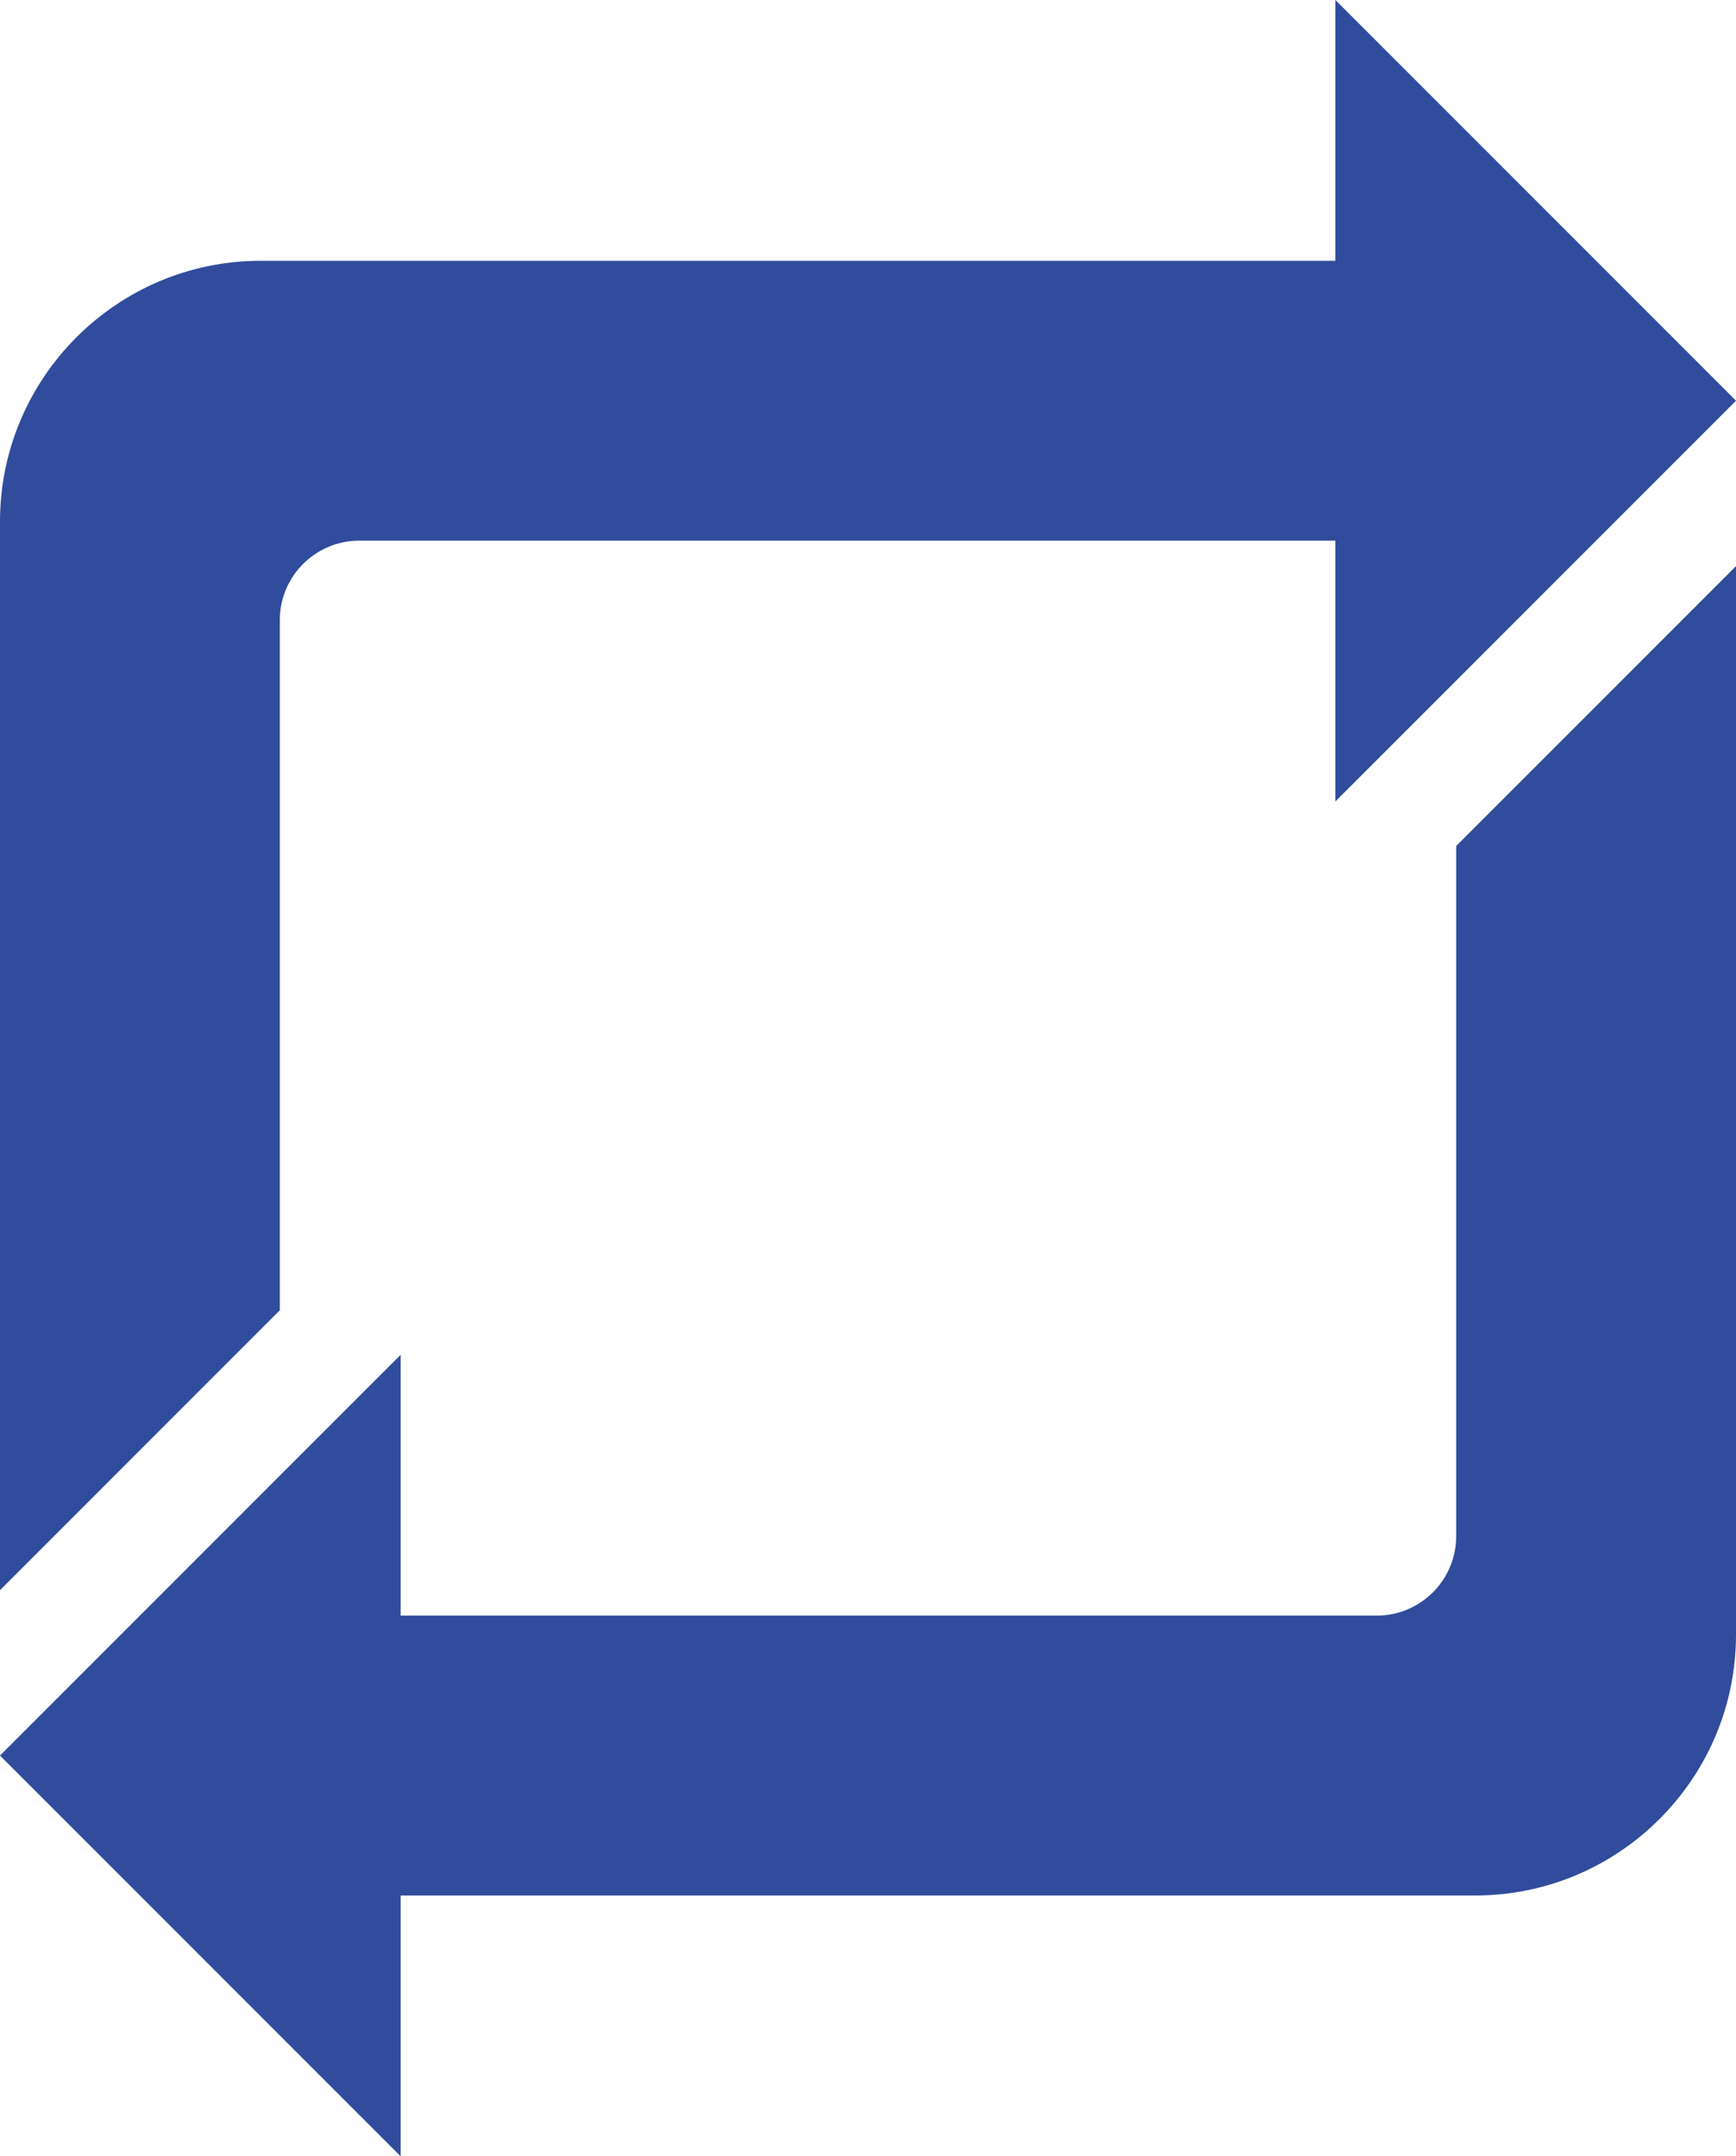 <?xml version="1.0" encoding="utf-8"?>
<!-- Generator: Adobe Illustrator 21.1.0, SVG Export Plug-In . SVG Version: 6.00 Build 0)  -->
<svg version="1.1" id="Слой_1" xmlns="http://www.w3.org/2000/svg" xmlns:xlink="http://www.w3.org/1999/xlink" x="0px" y="0px"
	 viewBox="0 0 273 339" style="enable-background:new 0 0 273 339;" xml:space="preserve">
<style type="text/css">
	.st0{fill:#314c9c;}
	.st1{fill:#314c9c;}
</style>
<path class="st0" d="M232,298H63v41L0,276l63-63v41h128h0.1H216l0,0c0.2,0,0.3,0,0.5,0c6.9,0,12.5-5.6,12.5-12.5c0-0.2,0-0.3,0-0.5
	l0,0v-94.9V146v-13l44-44v168C273,279.6,254.6,298,232,298L232,298L232,298z"/>
<path class="st1" d="M273,63l-63,63V85H82h-0.1H57l0,0c-0.2,0-0.3,0-0.5,0C49.6,85,44,90.6,44,97.5c0,0.2,0,0.3,0,0.5l0,0v94.9v0.1
	v13L0,250V82c0-22.6,18.4-41,41-41h169V0L273,63L273,63L273,63z"/>
</svg>
